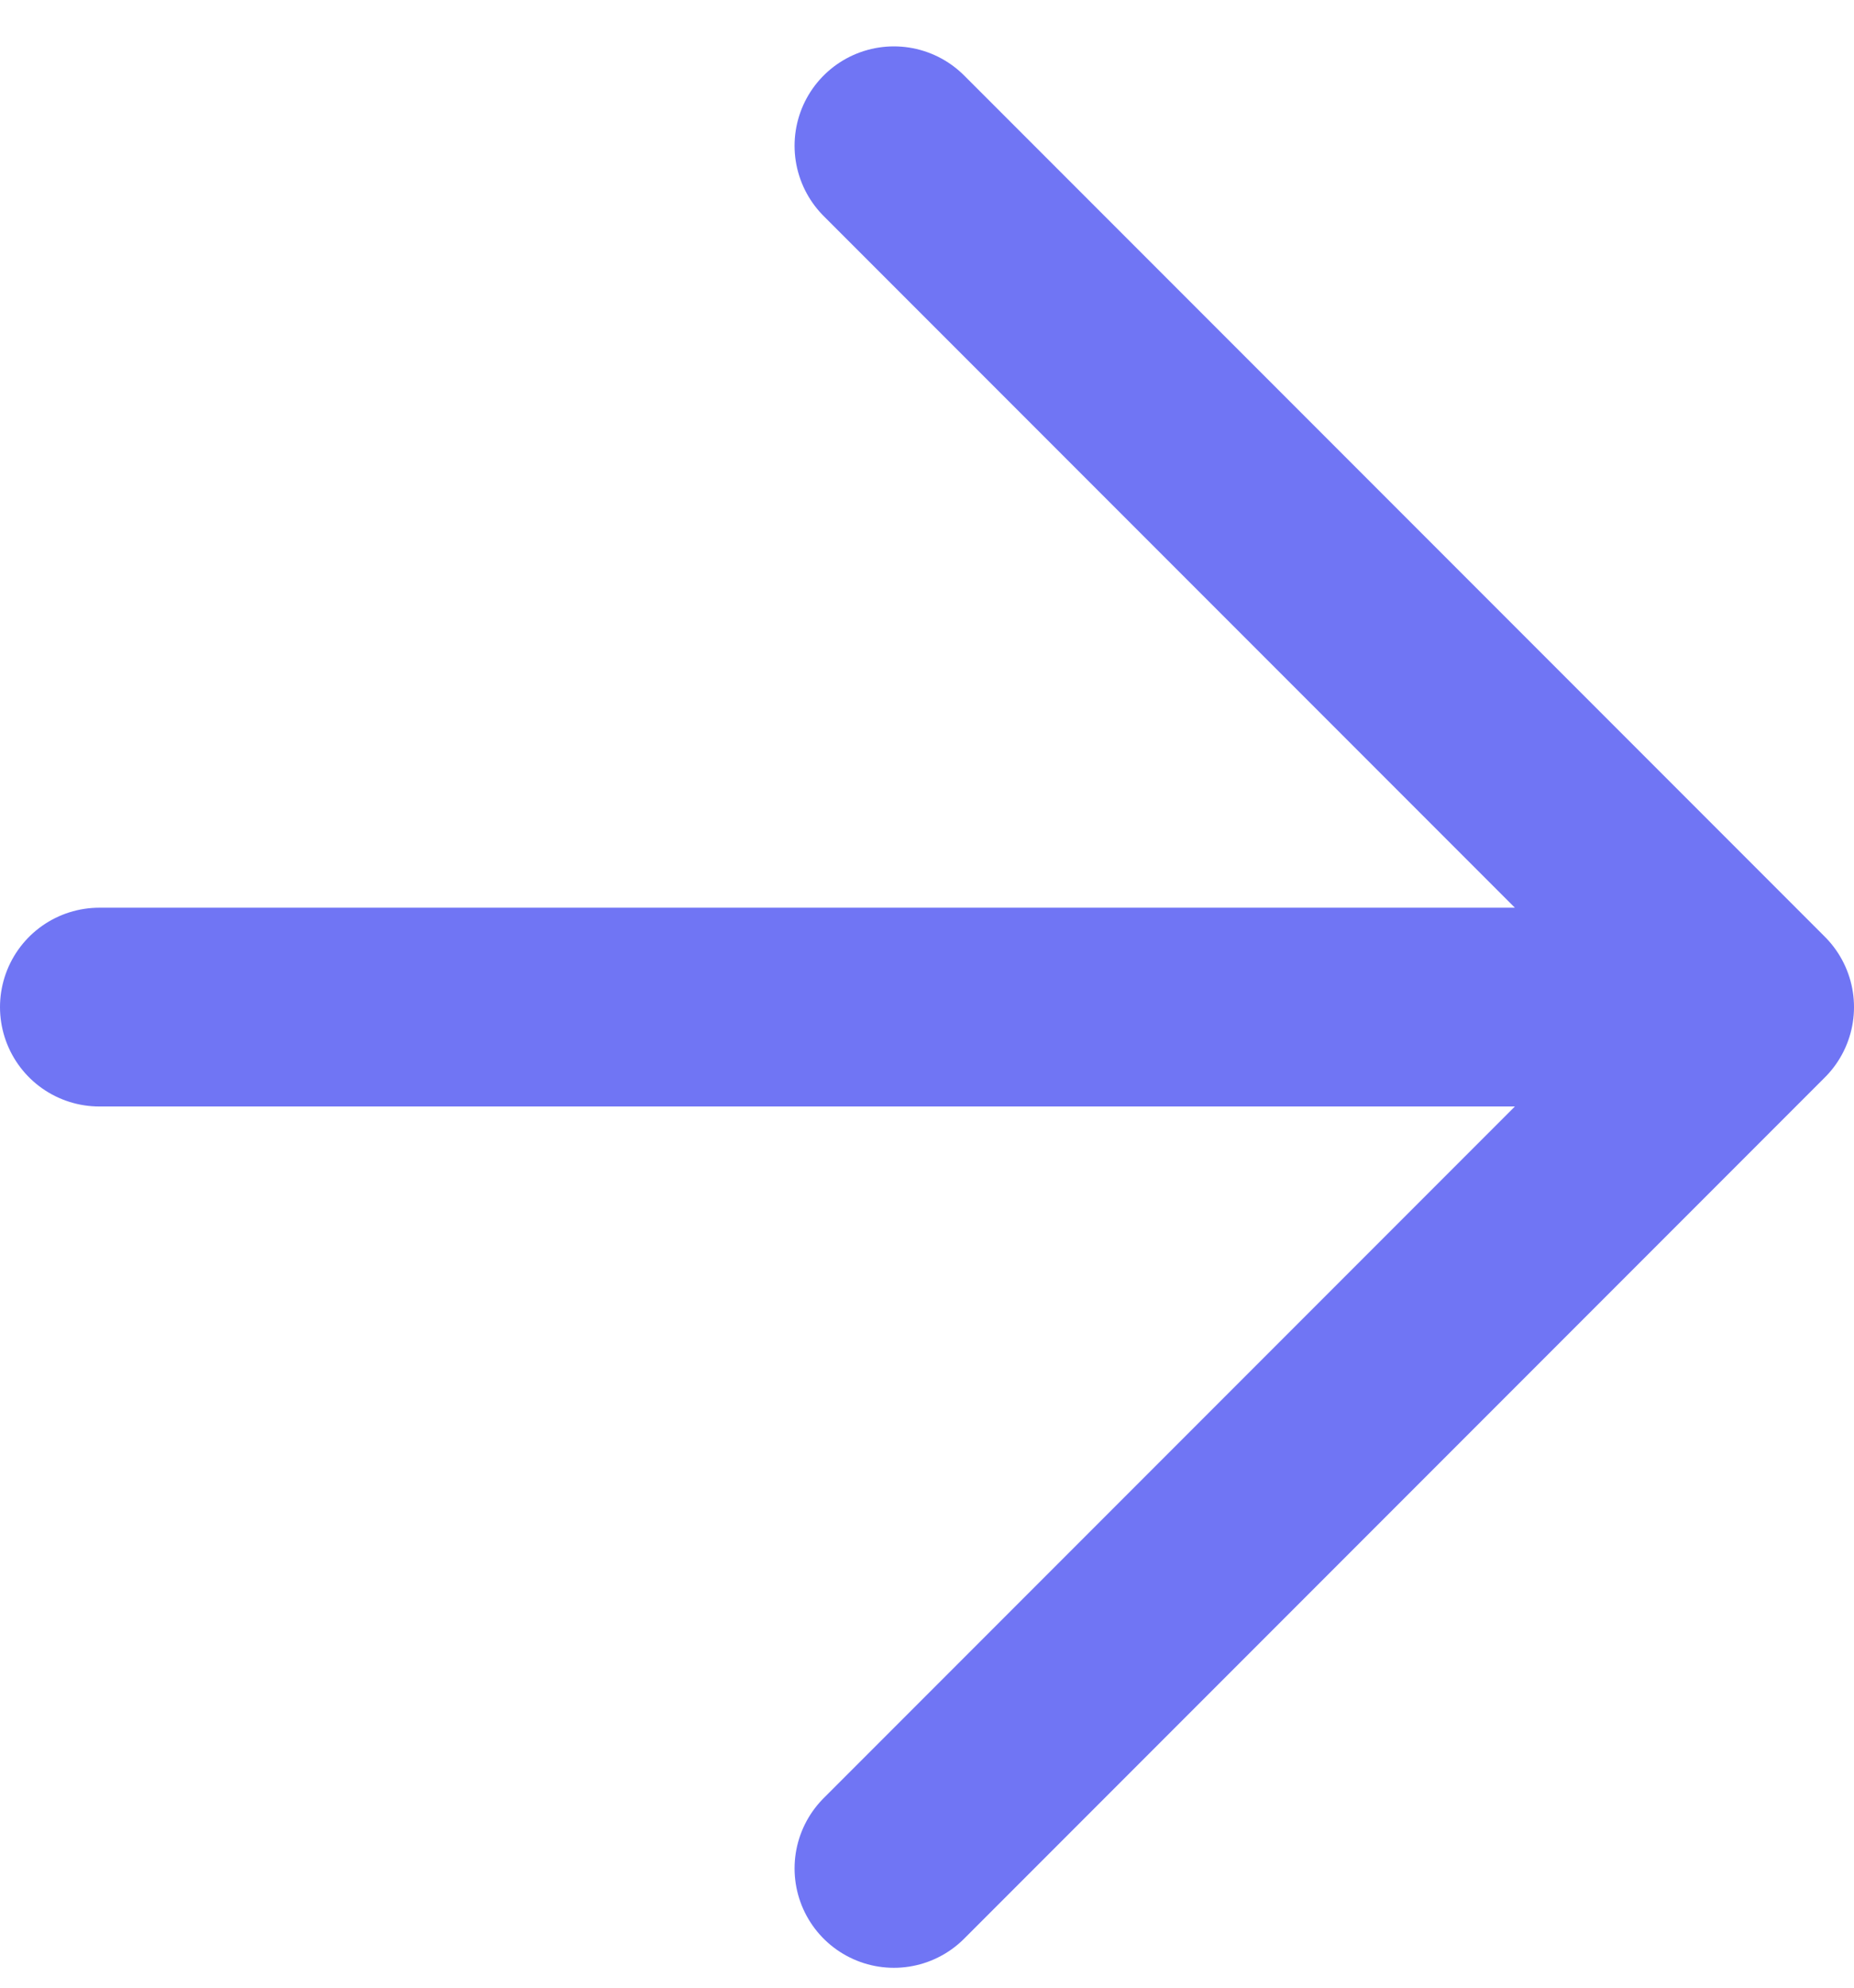 <?xml version="1.0" encoding="utf-8"?>
<!-- Generator: Adobe Illustrator 26.2.1, SVG Export Plug-In . SVG Version: 6.00 Build 0)  -->
<svg version="1.1" id="Capa_1" xmlns="http://www.w3.org/2000/svg" xmlns:xlink="http://www.w3.org/1999/xlink" x="0px" y="0px"
	 viewBox="0 0 28 30" style="enable-background:new 0 0 28 30;" xml:space="preserve">
<style type="text/css">
	.st0{fill:none;stroke:#7075F4;stroke-width:3;stroke-linecap:round;stroke-linejoin:round;}
</style>
<path class="st0" d="M1.5,15.2h25 M26.5,15.2l-13-13 M26.5,15.2l-13,13"/>
</svg>

